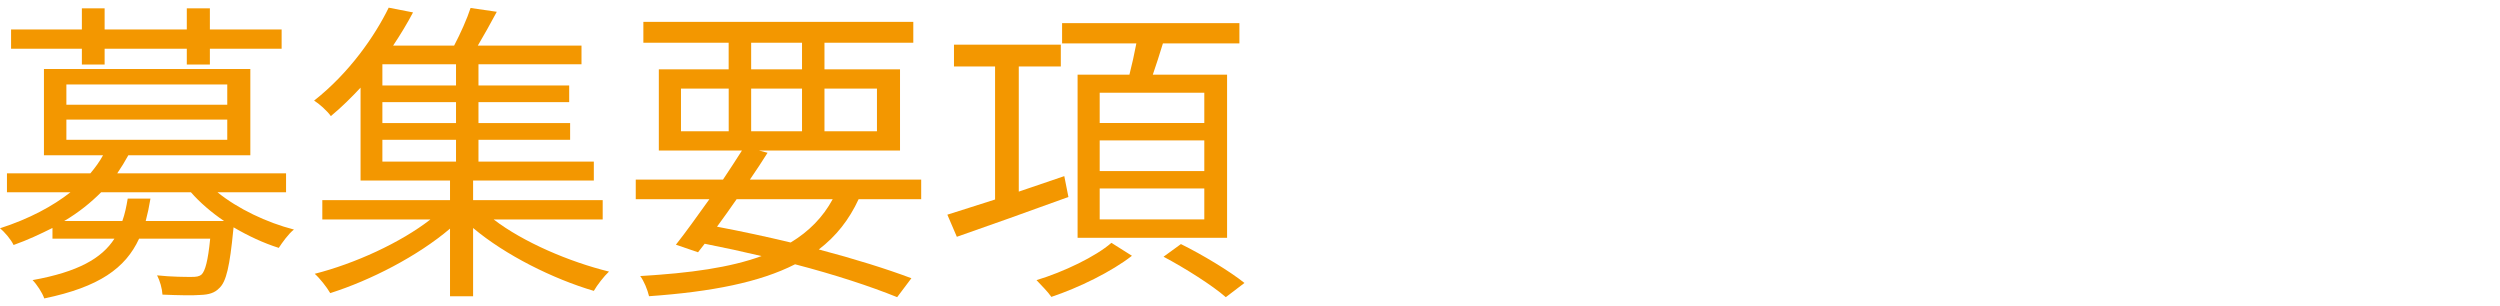 <?xml version="1.0" encoding="utf-8"?>
<!-- Generator: Adobe Illustrator 16.0.4, SVG Export Plug-In . SVG Version: 6.00 Build 0)  -->
<!DOCTYPE svg PUBLIC "-//W3C//DTD SVG 1.1//EN" "http://www.w3.org/Graphics/SVG/1.1/DTD/svg11.dtd">
<svg version="1.1" id="レイヤー_1" xmlns="http://www.w3.org/2000/svg" xmlns:xlink="http://www.w3.org/1999/xlink" x="0px"
	 y="0px" width="147px" height="18px" viewBox="0 0 147 18" enable-background="new 0 0 147 18" xml:space="preserve">
<path fill="#F39700" d="M12.787,11.304c1.189,0.968,2.899,1.784,4.497,2.193c-0.315,0.242-0.687,0.762-0.892,1.078
	c-0.892-0.279-1.802-0.707-2.657-1.208l-0.019,0.167c-0.204,2.1-0.409,3.03-0.818,3.401c-0.278,0.298-0.632,0.39-1.115,0.408
	c-0.446,0.037-1.301,0.02-2.23-0.019c-0.019-0.353-0.149-0.817-0.316-1.133c0.855,0.092,1.691,0.092,2.007,0.092
	c0.298,0,0.465-0.019,0.614-0.148c0.204-0.204,0.371-0.779,0.501-2.1H8.178c-0.8,1.729-2.342,2.843-5.576,3.513
	c-0.111-0.335-0.446-0.837-0.687-1.078c2.676-0.482,4.07-1.281,4.813-2.435H3.085v-0.631c-0.706,0.352-1.449,0.706-2.286,1.002
	C0.651,14.092,0.279,13.647,0,13.423c1.729-0.558,3.104-1.302,4.145-2.119H0.409V10.19h4.907c0.297-0.354,0.539-0.688,0.743-1.061
	H2.584V4.056H14.72v5.073H7.546C7.341,9.501,7.137,9.836,6.895,10.19h9.925v1.114H12.787z M4.814,2.867H0.651V1.734h4.163V0.489
	h1.338v1.245h4.832V0.489h1.357v1.245h4.219v1.133h-4.219v0.929h-1.357V2.867H6.152v0.929H4.814V2.867z M13.177,12.996
	c-0.743-0.502-1.431-1.096-1.951-1.691H5.947c-0.594,0.596-1.319,1.189-2.174,1.691h3.42c0.148-0.409,0.241-0.855,0.316-1.319h1.338
	c-0.075,0.464-0.167,0.893-0.279,1.319H13.177z M3.903,6.157h9.46V4.967h-9.46V6.157z M3.903,8.219h9.46V7.031h-9.46V8.219z"/>
<path fill="#F39700" d="M29.026,12.904c1.747,1.337,4.442,2.489,6.783,3.065c-0.297,0.278-0.687,0.78-0.892,1.135
	c-2.397-0.706-5.204-2.102-7.099-3.698v4.013h-1.357v-3.976c-1.896,1.615-4.684,3.048-7.044,3.791
	c-0.204-0.354-0.613-0.873-0.911-1.135c2.342-0.595,5.037-1.82,6.803-3.195h-6.357v-1.135h7.509v-1.152h-5.26V5.154
	c-0.539,0.576-1.115,1.151-1.747,1.672c-0.223-0.316-0.687-0.726-0.985-0.911c2.063-1.617,3.569-3.791,4.386-5.464l1.431,0.279
	c-0.334,0.632-0.724,1.281-1.17,1.951h3.586c0.372-0.707,0.763-1.58,0.967-2.212l1.542,0.224c-0.371,0.687-0.761,1.394-1.115,1.988
	h6.096v1.097h-6.058v1.246h5.334v0.983h-5.334v1.228h5.389v0.984h-5.389v1.282h6.783v1.115h-7.099v1.152h7.62v1.135H29.026z
	 M26.814,3.778h-4.33v1.246h4.33V3.778z M26.814,6.007h-4.33v1.228h4.33V6.007z M22.484,9.501h4.33V8.219h-4.33V9.501z"/>
<path fill="#F39700" d="M50.487,11.713c-0.559,1.208-1.32,2.174-2.342,2.955c2.118,0.558,4.014,1.153,5.445,1.692l-0.837,1.113
	c-1.562-0.632-3.642-1.318-6.003-1.933c-2.081,1.06-4.906,1.617-8.586,1.877c-0.093-0.389-0.297-0.891-0.52-1.188
	c2.955-0.167,5.295-0.501,7.135-1.172c-1.096-0.26-2.211-0.501-3.344-0.725l-0.391,0.502l-1.301-0.446
	c0.576-0.725,1.263-1.69,1.97-2.676h-4.331v-1.152h5.13c0.39-0.595,0.781-1.171,1.115-1.71h-4.888V4.075h4.106V2.513H37.83V1.287
	h15.872v1.227h-5.223v1.562h4.442v4.776h-8.289l0.501,0.131c-0.316,0.502-0.669,1.041-1.04,1.579h10.073v1.152H50.487z
	 M40.042,7.717h2.806V5.208h-2.806V7.717z M43.313,11.713c-0.391,0.559-0.781,1.115-1.152,1.616c1.468,0.28,2.936,0.595,4.33,0.93
	c1.078-0.649,1.896-1.485,2.472-2.546H43.313z M44.168,4.075h2.991V2.512h-2.991V4.075z M47.159,5.208h-2.991v2.509h2.991V5.208z
	 M48.479,7.717h3.086V5.208h-3.086V7.717z"/>
<path fill="#F39700" d="M62.823,11.583c-2.305,0.836-4.74,1.709-6.561,2.341l-0.558-1.301c0.78-0.241,1.746-0.558,2.806-0.892V3.909
	h-2.416V2.625h6.282v1.284h-2.472v7.358l2.676-0.911L62.823,11.583z M66.558,15.04c-1.188,0.93-3.121,1.878-4.738,2.417
	c-0.186-0.279-0.613-0.707-0.874-0.985c1.599-0.482,3.493-1.394,4.405-2.193L66.558,15.04z M66.41,4.39
	c0.147-0.576,0.297-1.245,0.408-1.84h-4.367V1.361h10.426V2.55H68.38c-0.186,0.632-0.408,1.283-0.595,1.84h4.367v9.591h-8.79V4.39
	H66.41z M70.813,5.451h-6.151v1.783h6.151V5.451z M70.813,8.256h-6.151v1.803h6.151V8.256z M70.813,11.082h-6.151v1.82h6.151V11.082
	z M69.438,14.352c1.246,0.613,2.882,1.6,3.736,2.286l-1.097,0.836c-0.78-0.687-2.397-1.709-3.661-2.379L69.438,14.352z"/>
</svg>
